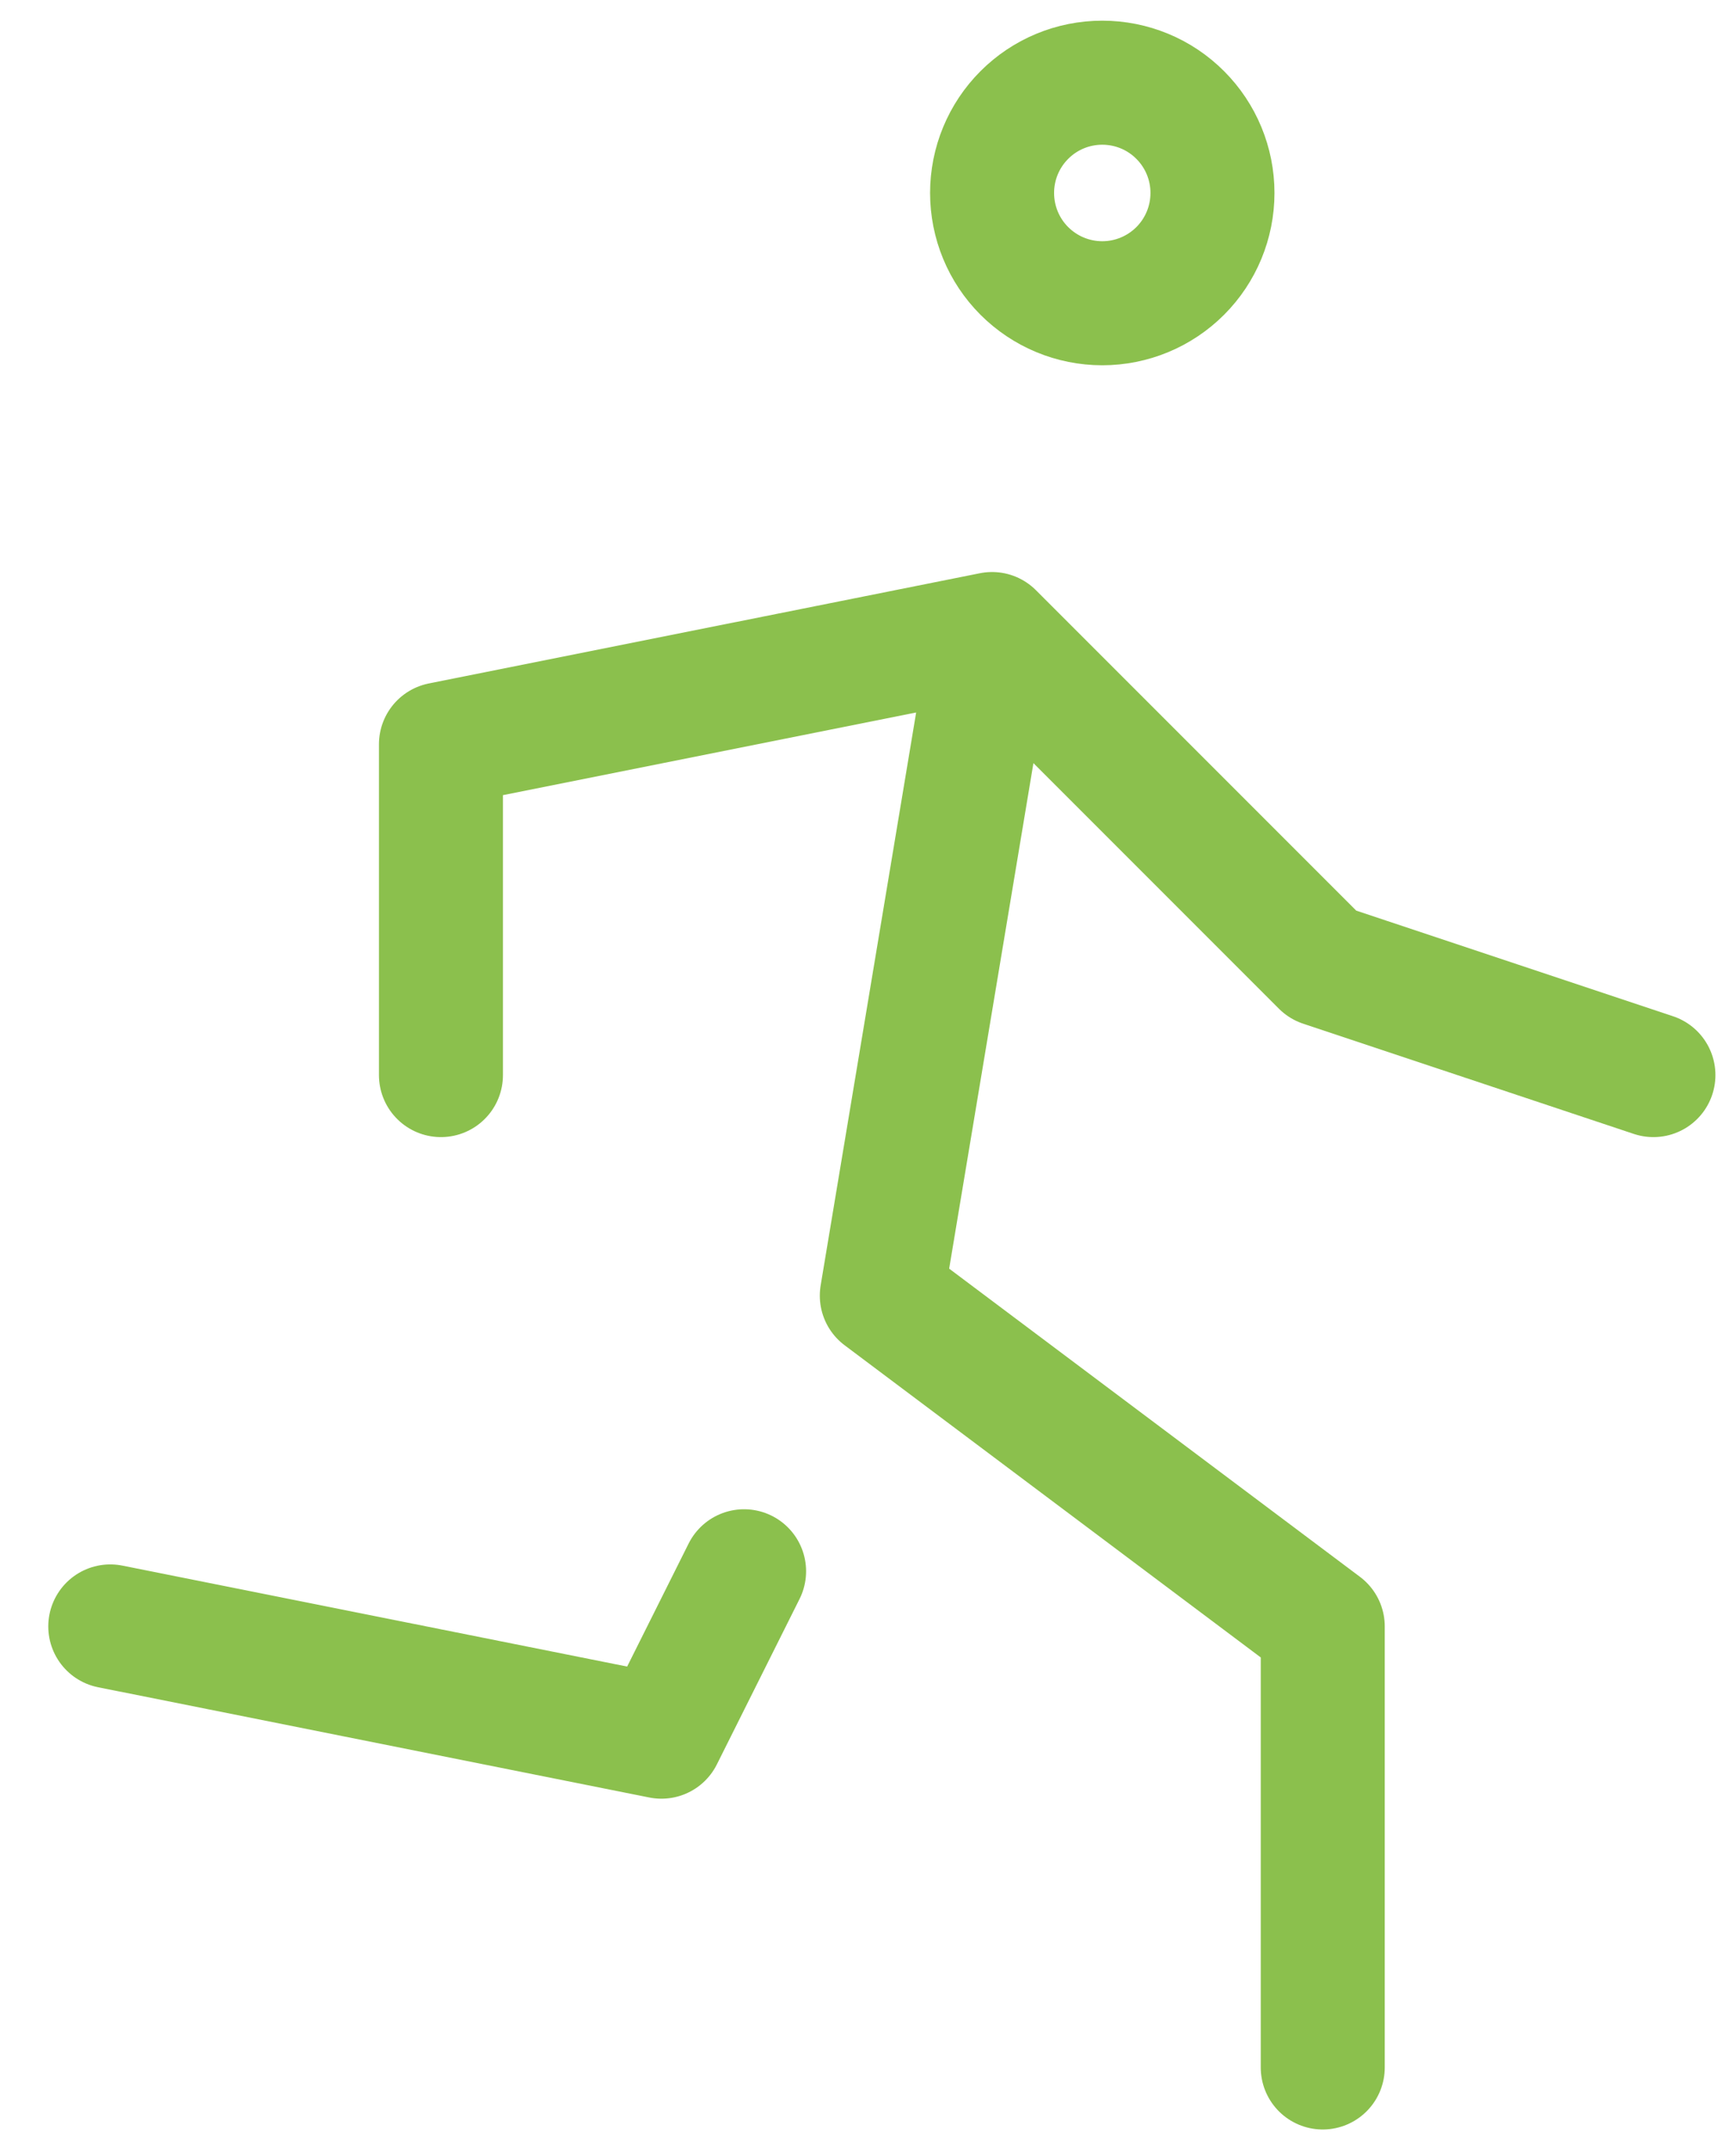 <svg width="21" height="26" viewBox="0 0 21 26" fill="none" xmlns="http://www.w3.org/2000/svg">
<path d="M1.334 19.667L8.001 21L9.001 19M16.001 25V19.667L10.667 15.667L12.001 7.667M12.001 7.667L5.334 9V13M12.001 7.667L16.001 11.667L20.001 13M12.001 2.333C12.001 2.687 12.141 3.026 12.391 3.276C12.641 3.526 12.98 3.667 13.334 3.667C13.688 3.667 14.027 3.526 14.277 3.276C14.527 3.026 14.667 2.687 14.667 2.333C14.667 1.98 14.527 1.641 14.277 1.391C14.027 1.14 13.688 1 13.334 1C12.98 1 12.641 1.14 12.391 1.391C12.141 1.641 12.001 1.98 12.001 2.333Z" stroke="#8BC04D" stroke-width="1.5" stroke-linecap="round" stroke-linejoin="round"/>
</svg>
